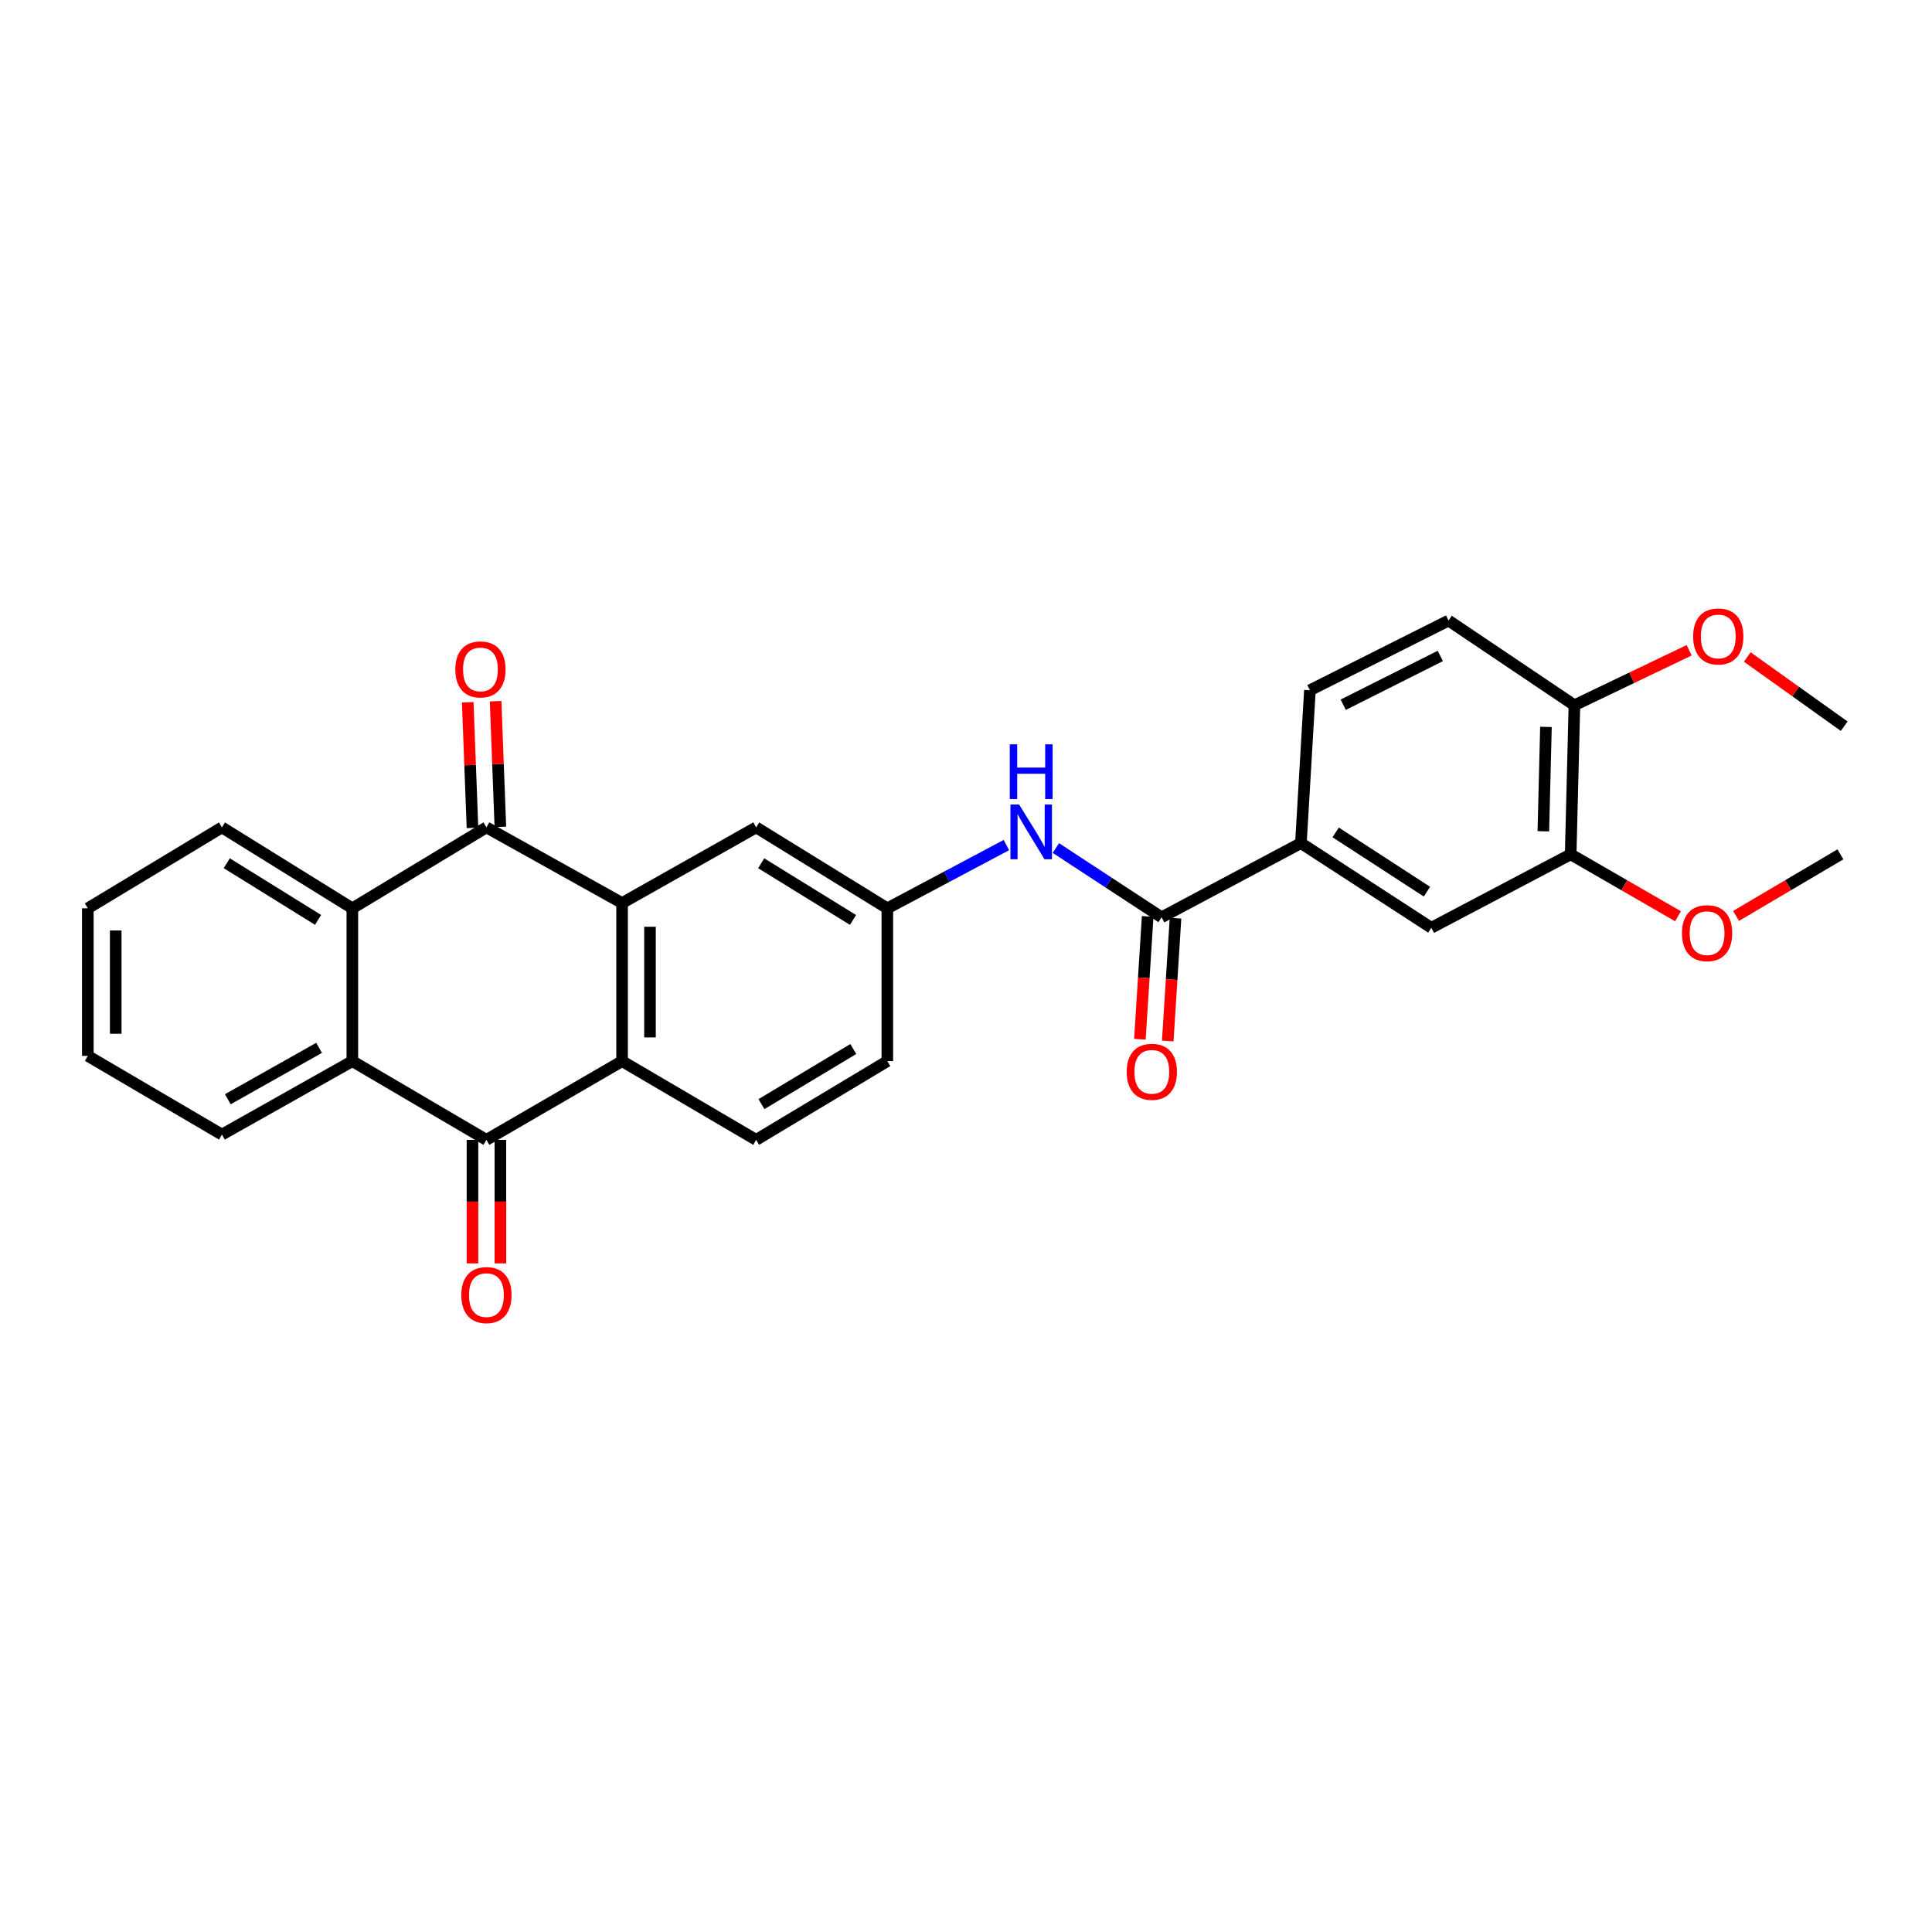 <?xml version='1.0' encoding='iso-8859-1'?>
<svg version='1.1' baseProfile='full'
              xmlns='http://www.w3.org/2000/svg'
                      xmlns:rdkit='http://www.rdkit.org/xml'
                      xmlns:xlink='http://www.w3.org/1999/xlink'
                  xml:space='preserve'
width='1000px' height='1000px' viewBox='0 0 1000 1000'>
<!-- END OF HEADER -->
<rect style='opacity:1.0;fill:#FFFFFF;stroke:none' width='1000' height='1000' x='0' y='0'> </rect>
<path class='bond-0' d='M 321.99,467.416 L 251.773,428.251' style='fill:none;fill-rule:evenodd;stroke:#000000;stroke-width:6px;stroke-linecap:butt;stroke-linejoin:miter;stroke-opacity:1' />
<path class='bond-2' d='M 321.99,467.416 L 321.99,549.243' style='fill:none;fill-rule:evenodd;stroke:#000000;stroke-width:6px;stroke-linecap:butt;stroke-linejoin:miter;stroke-opacity:1' />
<path class='bond-2' d='M 336.433,479.69 L 336.433,536.969' style='fill:none;fill-rule:evenodd;stroke:#000000;stroke-width:6px;stroke-linecap:butt;stroke-linejoin:miter;stroke-opacity:1' />
<path class='bond-11' d='M 321.99,467.416 L 391.389,428.251' style='fill:none;fill-rule:evenodd;stroke:#000000;stroke-width:6px;stroke-linecap:butt;stroke-linejoin:miter;stroke-opacity:1' />
<path class='bond-3' d='M 251.773,428.251 L 182.374,470.144' style='fill:none;fill-rule:evenodd;stroke:#000000;stroke-width:6px;stroke-linecap:butt;stroke-linejoin:miter;stroke-opacity:1' />
<path class='bond-12' d='M 258.989,427.978 L 257.759,395.46' style='fill:none;fill-rule:evenodd;stroke:#000000;stroke-width:6px;stroke-linecap:butt;stroke-linejoin:miter;stroke-opacity:1' />
<path class='bond-12' d='M 257.759,395.46 L 256.528,362.942' style='fill:none;fill-rule:evenodd;stroke:#FF0000;stroke-width:6px;stroke-linecap:butt;stroke-linejoin:miter;stroke-opacity:1' />
<path class='bond-12' d='M 244.557,428.524 L 243.326,396.006' style='fill:none;fill-rule:evenodd;stroke:#000000;stroke-width:6px;stroke-linecap:butt;stroke-linejoin:miter;stroke-opacity:1' />
<path class='bond-12' d='M 243.326,396.006 L 242.095,363.488' style='fill:none;fill-rule:evenodd;stroke:#FF0000;stroke-width:6px;stroke-linecap:butt;stroke-linejoin:miter;stroke-opacity:1' />
<path class='bond-1' d='M 251.773,589.989 L 321.99,549.243' style='fill:none;fill-rule:evenodd;stroke:#000000;stroke-width:6px;stroke-linecap:butt;stroke-linejoin:miter;stroke-opacity:1' />
<path class='bond-4' d='M 251.773,589.989 L 182.374,549.243' style='fill:none;fill-rule:evenodd;stroke:#000000;stroke-width:6px;stroke-linecap:butt;stroke-linejoin:miter;stroke-opacity:1' />
<path class='bond-14' d='M 244.551,589.989 L 244.551,621.957' style='fill:none;fill-rule:evenodd;stroke:#000000;stroke-width:6px;stroke-linecap:butt;stroke-linejoin:miter;stroke-opacity:1' />
<path class='bond-14' d='M 244.551,621.957 L 244.551,653.925' style='fill:none;fill-rule:evenodd;stroke:#FF0000;stroke-width:6px;stroke-linecap:butt;stroke-linejoin:miter;stroke-opacity:1' />
<path class='bond-14' d='M 258.994,589.989 L 258.994,621.957' style='fill:none;fill-rule:evenodd;stroke:#000000;stroke-width:6px;stroke-linecap:butt;stroke-linejoin:miter;stroke-opacity:1' />
<path class='bond-14' d='M 258.994,621.957 L 258.994,653.925' style='fill:none;fill-rule:evenodd;stroke:#FF0000;stroke-width:6px;stroke-linecap:butt;stroke-linejoin:miter;stroke-opacity:1' />
<path class='bond-8' d='M 321.99,549.243 L 391.389,589.989' style='fill:none;fill-rule:evenodd;stroke:#000000;stroke-width:6px;stroke-linecap:butt;stroke-linejoin:miter;stroke-opacity:1' />
<path class='bond-21' d='M 182.374,470.144 L 114.869,428.251' style='fill:none;fill-rule:evenodd;stroke:#000000;stroke-width:6px;stroke-linecap:butt;stroke-linejoin:miter;stroke-opacity:1' />
<path class='bond-21' d='M 164.633,476.132 L 117.379,446.807' style='fill:none;fill-rule:evenodd;stroke:#000000;stroke-width:6px;stroke-linecap:butt;stroke-linejoin:miter;stroke-opacity:1' />
<path class='bond-29' d='M 182.374,470.144 L 182.374,549.243' style='fill:none;fill-rule:evenodd;stroke:#000000;stroke-width:6px;stroke-linecap:butt;stroke-linejoin:miter;stroke-opacity:1' />
<path class='bond-22' d='M 182.374,549.243 L 114.869,587.26' style='fill:none;fill-rule:evenodd;stroke:#000000;stroke-width:6px;stroke-linecap:butt;stroke-linejoin:miter;stroke-opacity:1' />
<path class='bond-22' d='M 165.161,542.361 L 117.908,568.973' style='fill:none;fill-rule:evenodd;stroke:#000000;stroke-width:6px;stroke-linecap:butt;stroke-linejoin:miter;stroke-opacity:1' />
<path class='bond-5' d='M 601.237,474.79 L 573.871,456.862' style='fill:none;fill-rule:evenodd;stroke:#000000;stroke-width:6px;stroke-linecap:butt;stroke-linejoin:miter;stroke-opacity:1' />
<path class='bond-5' d='M 573.871,456.862 L 546.506,438.935' style='fill:none;fill-rule:evenodd;stroke:#0000FF;stroke-width:6px;stroke-linecap:butt;stroke-linejoin:miter;stroke-opacity:1' />
<path class='bond-7' d='M 601.237,474.79 L 673.348,436.395' style='fill:none;fill-rule:evenodd;stroke:#000000;stroke-width:6px;stroke-linecap:butt;stroke-linejoin:miter;stroke-opacity:1' />
<path class='bond-16' d='M 594.03,474.334 L 592.019,506.12' style='fill:none;fill-rule:evenodd;stroke:#000000;stroke-width:6px;stroke-linecap:butt;stroke-linejoin:miter;stroke-opacity:1' />
<path class='bond-16' d='M 592.019,506.12 L 590.008,537.906' style='fill:none;fill-rule:evenodd;stroke:#FF0000;stroke-width:6px;stroke-linecap:butt;stroke-linejoin:miter;stroke-opacity:1' />
<path class='bond-16' d='M 608.445,475.246 L 606.433,507.032' style='fill:none;fill-rule:evenodd;stroke:#000000;stroke-width:6px;stroke-linecap:butt;stroke-linejoin:miter;stroke-opacity:1' />
<path class='bond-16' d='M 606.433,507.032 L 604.422,538.818' style='fill:none;fill-rule:evenodd;stroke:#FF0000;stroke-width:6px;stroke-linecap:butt;stroke-linejoin:miter;stroke-opacity:1' />
<path class='bond-6' d='M 520.9,437.404 L 490.09,453.774' style='fill:none;fill-rule:evenodd;stroke:#0000FF;stroke-width:6px;stroke-linecap:butt;stroke-linejoin:miter;stroke-opacity:1' />
<path class='bond-6' d='M 490.09,453.774 L 459.279,470.144' style='fill:none;fill-rule:evenodd;stroke:#000000;stroke-width:6px;stroke-linecap:butt;stroke-linejoin:miter;stroke-opacity:1' />
<path class='bond-9' d='M 673.348,436.395 L 740.853,480.214' style='fill:none;fill-rule:evenodd;stroke:#000000;stroke-width:6px;stroke-linecap:butt;stroke-linejoin:miter;stroke-opacity:1' />
<path class='bond-9' d='M 691.338,430.853 L 738.591,461.526' style='fill:none;fill-rule:evenodd;stroke:#000000;stroke-width:6px;stroke-linecap:butt;stroke-linejoin:miter;stroke-opacity:1' />
<path class='bond-17' d='M 673.348,436.395 L 678.01,357.272' style='fill:none;fill-rule:evenodd;stroke:#000000;stroke-width:6px;stroke-linecap:butt;stroke-linejoin:miter;stroke-opacity:1' />
<path class='bond-28' d='M 391.389,589.989 L 459.279,549.243' style='fill:none;fill-rule:evenodd;stroke:#000000;stroke-width:6px;stroke-linecap:butt;stroke-linejoin:miter;stroke-opacity:1' />
<path class='bond-28' d='M 394.14,571.493 L 441.663,542.971' style='fill:none;fill-rule:evenodd;stroke:#000000;stroke-width:6px;stroke-linecap:butt;stroke-linejoin:miter;stroke-opacity:1' />
<path class='bond-10' d='M 740.853,480.214 L 812.98,442.205' style='fill:none;fill-rule:evenodd;stroke:#000000;stroke-width:6px;stroke-linecap:butt;stroke-linejoin:miter;stroke-opacity:1' />
<path class='bond-20' d='M 812.98,442.205 L 840.762,458.229' style='fill:none;fill-rule:evenodd;stroke:#000000;stroke-width:6px;stroke-linecap:butt;stroke-linejoin:miter;stroke-opacity:1' />
<path class='bond-20' d='M 840.762,458.229 L 868.545,474.253' style='fill:none;fill-rule:evenodd;stroke:#FF0000;stroke-width:6px;stroke-linecap:butt;stroke-linejoin:miter;stroke-opacity:1' />
<path class='bond-31' d='M 812.98,442.205 L 814.914,365.031' style='fill:none;fill-rule:evenodd;stroke:#000000;stroke-width:6px;stroke-linecap:butt;stroke-linejoin:miter;stroke-opacity:1' />
<path class='bond-31' d='M 798.832,430.267 L 800.185,376.245' style='fill:none;fill-rule:evenodd;stroke:#000000;stroke-width:6px;stroke-linecap:butt;stroke-linejoin:miter;stroke-opacity:1' />
<path class='bond-13' d='M 391.389,428.251 L 459.279,470.144' style='fill:none;fill-rule:evenodd;stroke:#000000;stroke-width:6px;stroke-linecap:butt;stroke-linejoin:miter;stroke-opacity:1' />
<path class='bond-13' d='M 393.988,446.826 L 441.511,476.151' style='fill:none;fill-rule:evenodd;stroke:#000000;stroke-width:6px;stroke-linecap:butt;stroke-linejoin:miter;stroke-opacity:1' />
<path class='bond-19' d='M 459.279,470.144 L 459.279,549.243' style='fill:none;fill-rule:evenodd;stroke:#000000;stroke-width:6px;stroke-linecap:butt;stroke-linejoin:miter;stroke-opacity:1' />
<path class='bond-15' d='M 814.914,365.031 L 749.776,321.196' style='fill:none;fill-rule:evenodd;stroke:#000000;stroke-width:6px;stroke-linecap:butt;stroke-linejoin:miter;stroke-opacity:1' />
<path class='bond-23' d='M 814.914,365.031 L 844.612,350.799' style='fill:none;fill-rule:evenodd;stroke:#000000;stroke-width:6px;stroke-linecap:butt;stroke-linejoin:miter;stroke-opacity:1' />
<path class='bond-23' d='M 844.612,350.799 L 874.311,336.567' style='fill:none;fill-rule:evenodd;stroke:#FF0000;stroke-width:6px;stroke-linecap:butt;stroke-linejoin:miter;stroke-opacity:1' />
<path class='bond-18' d='M 678.01,357.272 L 749.776,321.196' style='fill:none;fill-rule:evenodd;stroke:#000000;stroke-width:6px;stroke-linecap:butt;stroke-linejoin:miter;stroke-opacity:1' />
<path class='bond-18' d='M 695.262,364.765 L 745.498,339.512' style='fill:none;fill-rule:evenodd;stroke:#000000;stroke-width:6px;stroke-linecap:butt;stroke-linejoin:miter;stroke-opacity:1' />
<path class='bond-24' d='M 898.585,474.073 L 925.591,458.139' style='fill:none;fill-rule:evenodd;stroke:#FF0000;stroke-width:6px;stroke-linecap:butt;stroke-linejoin:miter;stroke-opacity:1' />
<path class='bond-24' d='M 925.591,458.139 L 952.596,442.205' style='fill:none;fill-rule:evenodd;stroke:#000000;stroke-width:6px;stroke-linecap:butt;stroke-linejoin:miter;stroke-opacity:1' />
<path class='bond-26' d='M 114.869,428.251 L 45.455,470.144' style='fill:none;fill-rule:evenodd;stroke:#000000;stroke-width:6px;stroke-linecap:butt;stroke-linejoin:miter;stroke-opacity:1' />
<path class='bond-27' d='M 114.869,587.26 L 45.455,546.531' style='fill:none;fill-rule:evenodd;stroke:#000000;stroke-width:6px;stroke-linecap:butt;stroke-linejoin:miter;stroke-opacity:1' />
<path class='bond-25' d='M 904.377,340.06 L 929.461,357.969' style='fill:none;fill-rule:evenodd;stroke:#FF0000;stroke-width:6px;stroke-linecap:butt;stroke-linejoin:miter;stroke-opacity:1' />
<path class='bond-25' d='M 929.461,357.969 L 954.545,375.879' style='fill:none;fill-rule:evenodd;stroke:#000000;stroke-width:6px;stroke-linecap:butt;stroke-linejoin:miter;stroke-opacity:1' />
<path class='bond-30' d='M 45.455,470.144 L 45.455,546.531' style='fill:none;fill-rule:evenodd;stroke:#000000;stroke-width:6px;stroke-linecap:butt;stroke-linejoin:miter;stroke-opacity:1' />
<path class='bond-30' d='M 59.898,481.602 L 59.898,535.073' style='fill:none;fill-rule:evenodd;stroke:#000000;stroke-width:6px;stroke-linecap:butt;stroke-linejoin:miter;stroke-opacity:1' />
<path  class='atom-7' d='M 527.488 416.418
L 536.768 431.418
Q 537.688 432.898, 539.168 435.578
Q 540.648 438.258, 540.728 438.418
L 540.728 416.418
L 544.488 416.418
L 544.488 444.738
L 540.608 444.738
L 530.648 428.338
Q 529.488 426.418, 528.248 424.218
Q 527.048 422.018, 526.688 421.338
L 526.688 444.738
L 523.008 444.738
L 523.008 416.418
L 527.488 416.418
' fill='#0000FF'/>
<path  class='atom-7' d='M 522.668 385.266
L 526.508 385.266
L 526.508 397.306
L 540.988 397.306
L 540.988 385.266
L 544.828 385.266
L 544.828 413.586
L 540.988 413.586
L 540.988 400.506
L 526.508 400.506
L 526.508 413.586
L 522.668 413.586
L 522.668 385.266
' fill='#0000FF'/>
<path  class='atom-13' d='M 235.676 346.487
Q 235.676 339.687, 239.036 335.887
Q 242.396 332.087, 248.676 332.087
Q 254.956 332.087, 258.316 335.887
Q 261.676 339.687, 261.676 346.487
Q 261.676 353.367, 258.276 357.287
Q 254.876 361.167, 248.676 361.167
Q 242.436 361.167, 239.036 357.287
Q 235.676 353.407, 235.676 346.487
M 248.676 357.967
Q 252.996 357.967, 255.316 355.087
Q 257.676 352.167, 257.676 346.487
Q 257.676 340.927, 255.316 338.127
Q 252.996 335.287, 248.676 335.287
Q 244.356 335.287, 241.996 338.087
Q 239.676 340.887, 239.676 346.487
Q 239.676 352.207, 241.996 355.087
Q 244.356 357.967, 248.676 357.967
' fill='#FF0000'/>
<path  class='atom-15' d='M 238.773 670.332
Q 238.773 663.532, 242.133 659.732
Q 245.493 655.932, 251.773 655.932
Q 258.053 655.932, 261.413 659.732
Q 264.773 663.532, 264.773 670.332
Q 264.773 677.212, 261.373 681.132
Q 257.973 685.012, 251.773 685.012
Q 245.533 685.012, 242.133 681.132
Q 238.773 677.252, 238.773 670.332
M 251.773 681.812
Q 256.093 681.812, 258.413 678.932
Q 260.773 676.012, 260.773 670.332
Q 260.773 664.772, 258.413 661.972
Q 256.093 659.132, 251.773 659.132
Q 247.453 659.132, 245.093 661.932
Q 242.773 664.732, 242.773 670.332
Q 242.773 676.052, 245.093 678.932
Q 247.453 681.812, 251.773 681.812
' fill='#FF0000'/>
<path  class='atom-17' d='M 583.182 554.763
Q 583.182 547.963, 586.542 544.163
Q 589.902 540.363, 596.182 540.363
Q 602.462 540.363, 605.822 544.163
Q 609.182 547.963, 609.182 554.763
Q 609.182 561.643, 605.782 565.563
Q 602.382 569.443, 596.182 569.443
Q 589.942 569.443, 586.542 565.563
Q 583.182 561.683, 583.182 554.763
M 596.182 566.243
Q 600.502 566.243, 602.822 563.363
Q 605.182 560.443, 605.182 554.763
Q 605.182 549.203, 602.822 546.403
Q 600.502 543.563, 596.182 543.563
Q 591.862 543.563, 589.502 546.363
Q 587.182 549.163, 587.182 554.763
Q 587.182 560.483, 589.502 563.363
Q 591.862 566.243, 596.182 566.243
' fill='#FF0000'/>
<path  class='atom-21' d='M 870.582 483.006
Q 870.582 476.206, 873.942 472.406
Q 877.302 468.606, 883.582 468.606
Q 889.862 468.606, 893.222 472.406
Q 896.582 476.206, 896.582 483.006
Q 896.582 489.886, 893.182 493.806
Q 889.782 497.686, 883.582 497.686
Q 877.342 497.686, 873.942 493.806
Q 870.582 489.926, 870.582 483.006
M 883.582 494.486
Q 887.902 494.486, 890.222 491.606
Q 892.582 488.686, 892.582 483.006
Q 892.582 477.446, 890.222 474.646
Q 887.902 471.806, 883.582 471.806
Q 879.262 471.806, 876.902 474.606
Q 874.582 477.406, 874.582 483.006
Q 874.582 488.726, 876.902 491.606
Q 879.262 494.486, 883.582 494.486
' fill='#FF0000'/>
<path  class='atom-24' d='M 876.375 329.428
Q 876.375 322.628, 879.735 318.828
Q 883.095 315.028, 889.375 315.028
Q 895.655 315.028, 899.015 318.828
Q 902.375 322.628, 902.375 329.428
Q 902.375 336.308, 898.975 340.228
Q 895.575 344.108, 889.375 344.108
Q 883.135 344.108, 879.735 340.228
Q 876.375 336.348, 876.375 329.428
M 889.375 340.908
Q 893.695 340.908, 896.015 338.028
Q 898.375 335.108, 898.375 329.428
Q 898.375 323.868, 896.015 321.068
Q 893.695 318.228, 889.375 318.228
Q 885.055 318.228, 882.695 321.028
Q 880.375 323.828, 880.375 329.428
Q 880.375 335.148, 882.695 338.028
Q 885.055 340.908, 889.375 340.908
' fill='#FF0000'/>
</svg>
